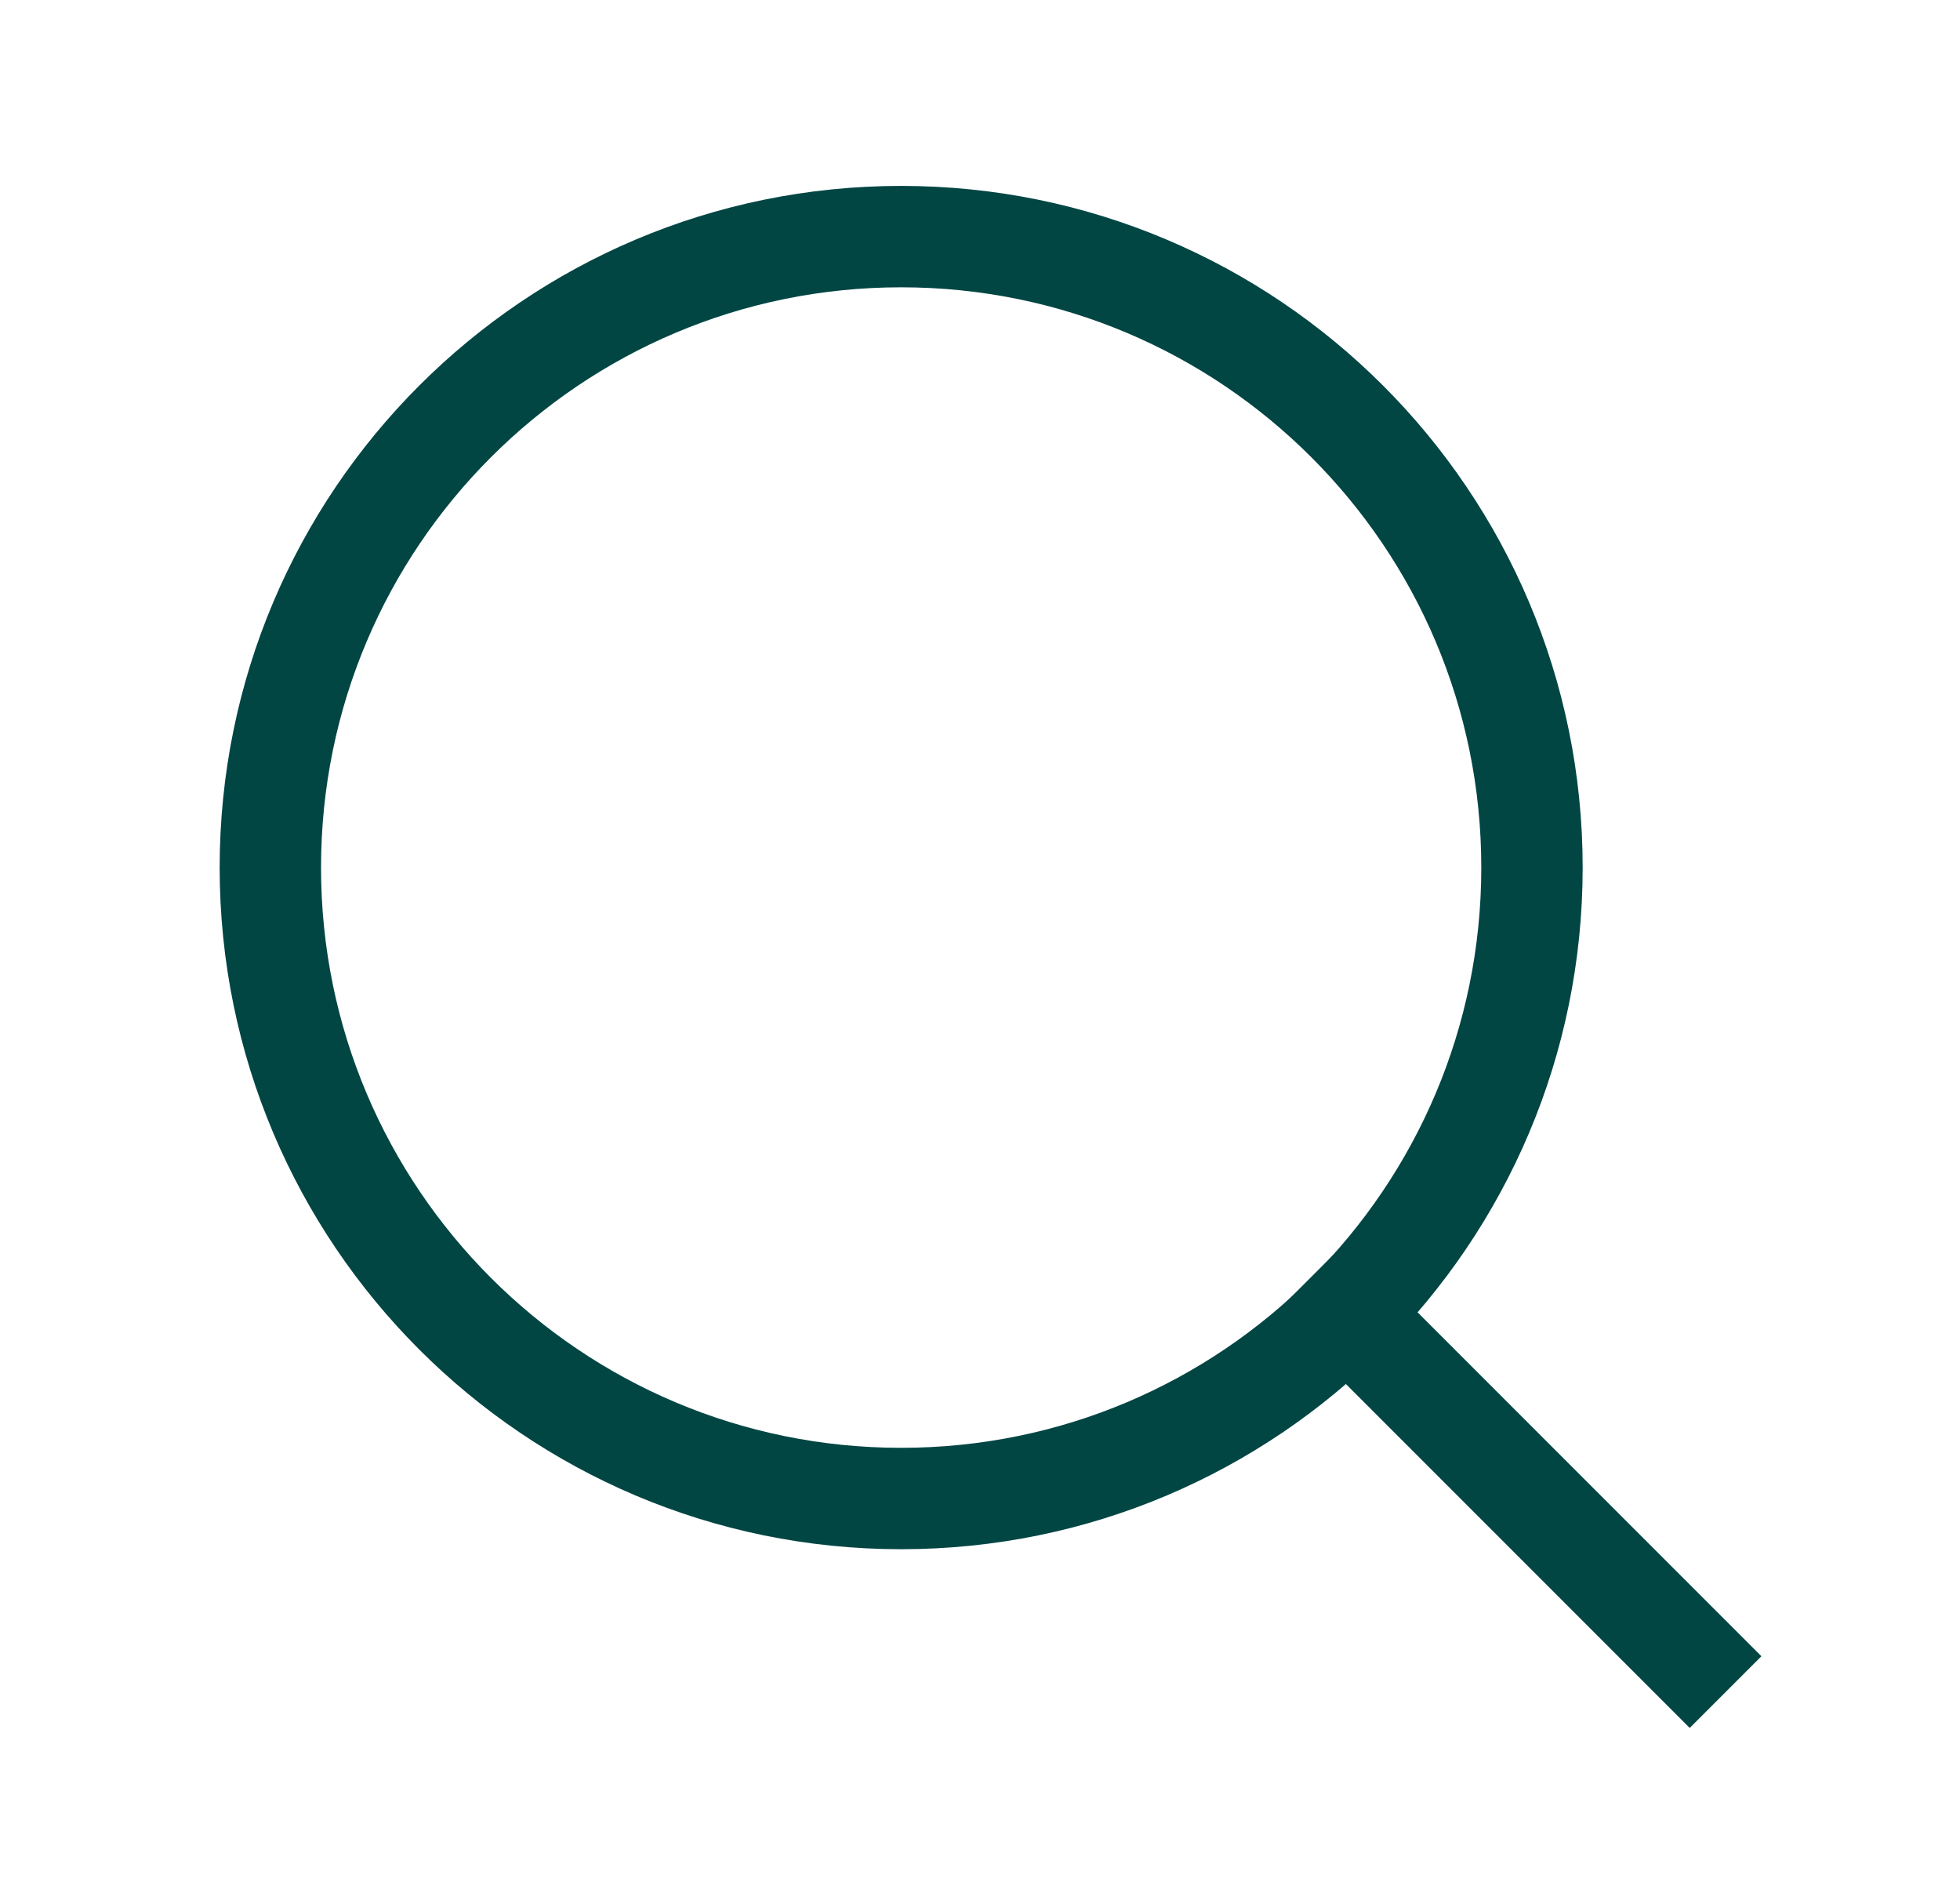 <svg width="29" height="28" viewBox="0 0 29 28" fill="none" xmlns="http://www.w3.org/2000/svg">
<path d="M13.333 22.167C18.488 22.167 22.667 17.988 22.667 12.833C22.667 7.679 18.488 3.5 13.333 3.5C8.179 3.5 4 7.679 4 12.833C4 17.988 8.179 22.167 13.333 22.167Z" stroke="#024644" stroke-width="1.5" stroke-linecap="square"/>
<path d="M25.001 24.5L19.926 19.425" stroke="#024644" stroke-width="1.5" stroke-linecap="square"/>
</svg>
